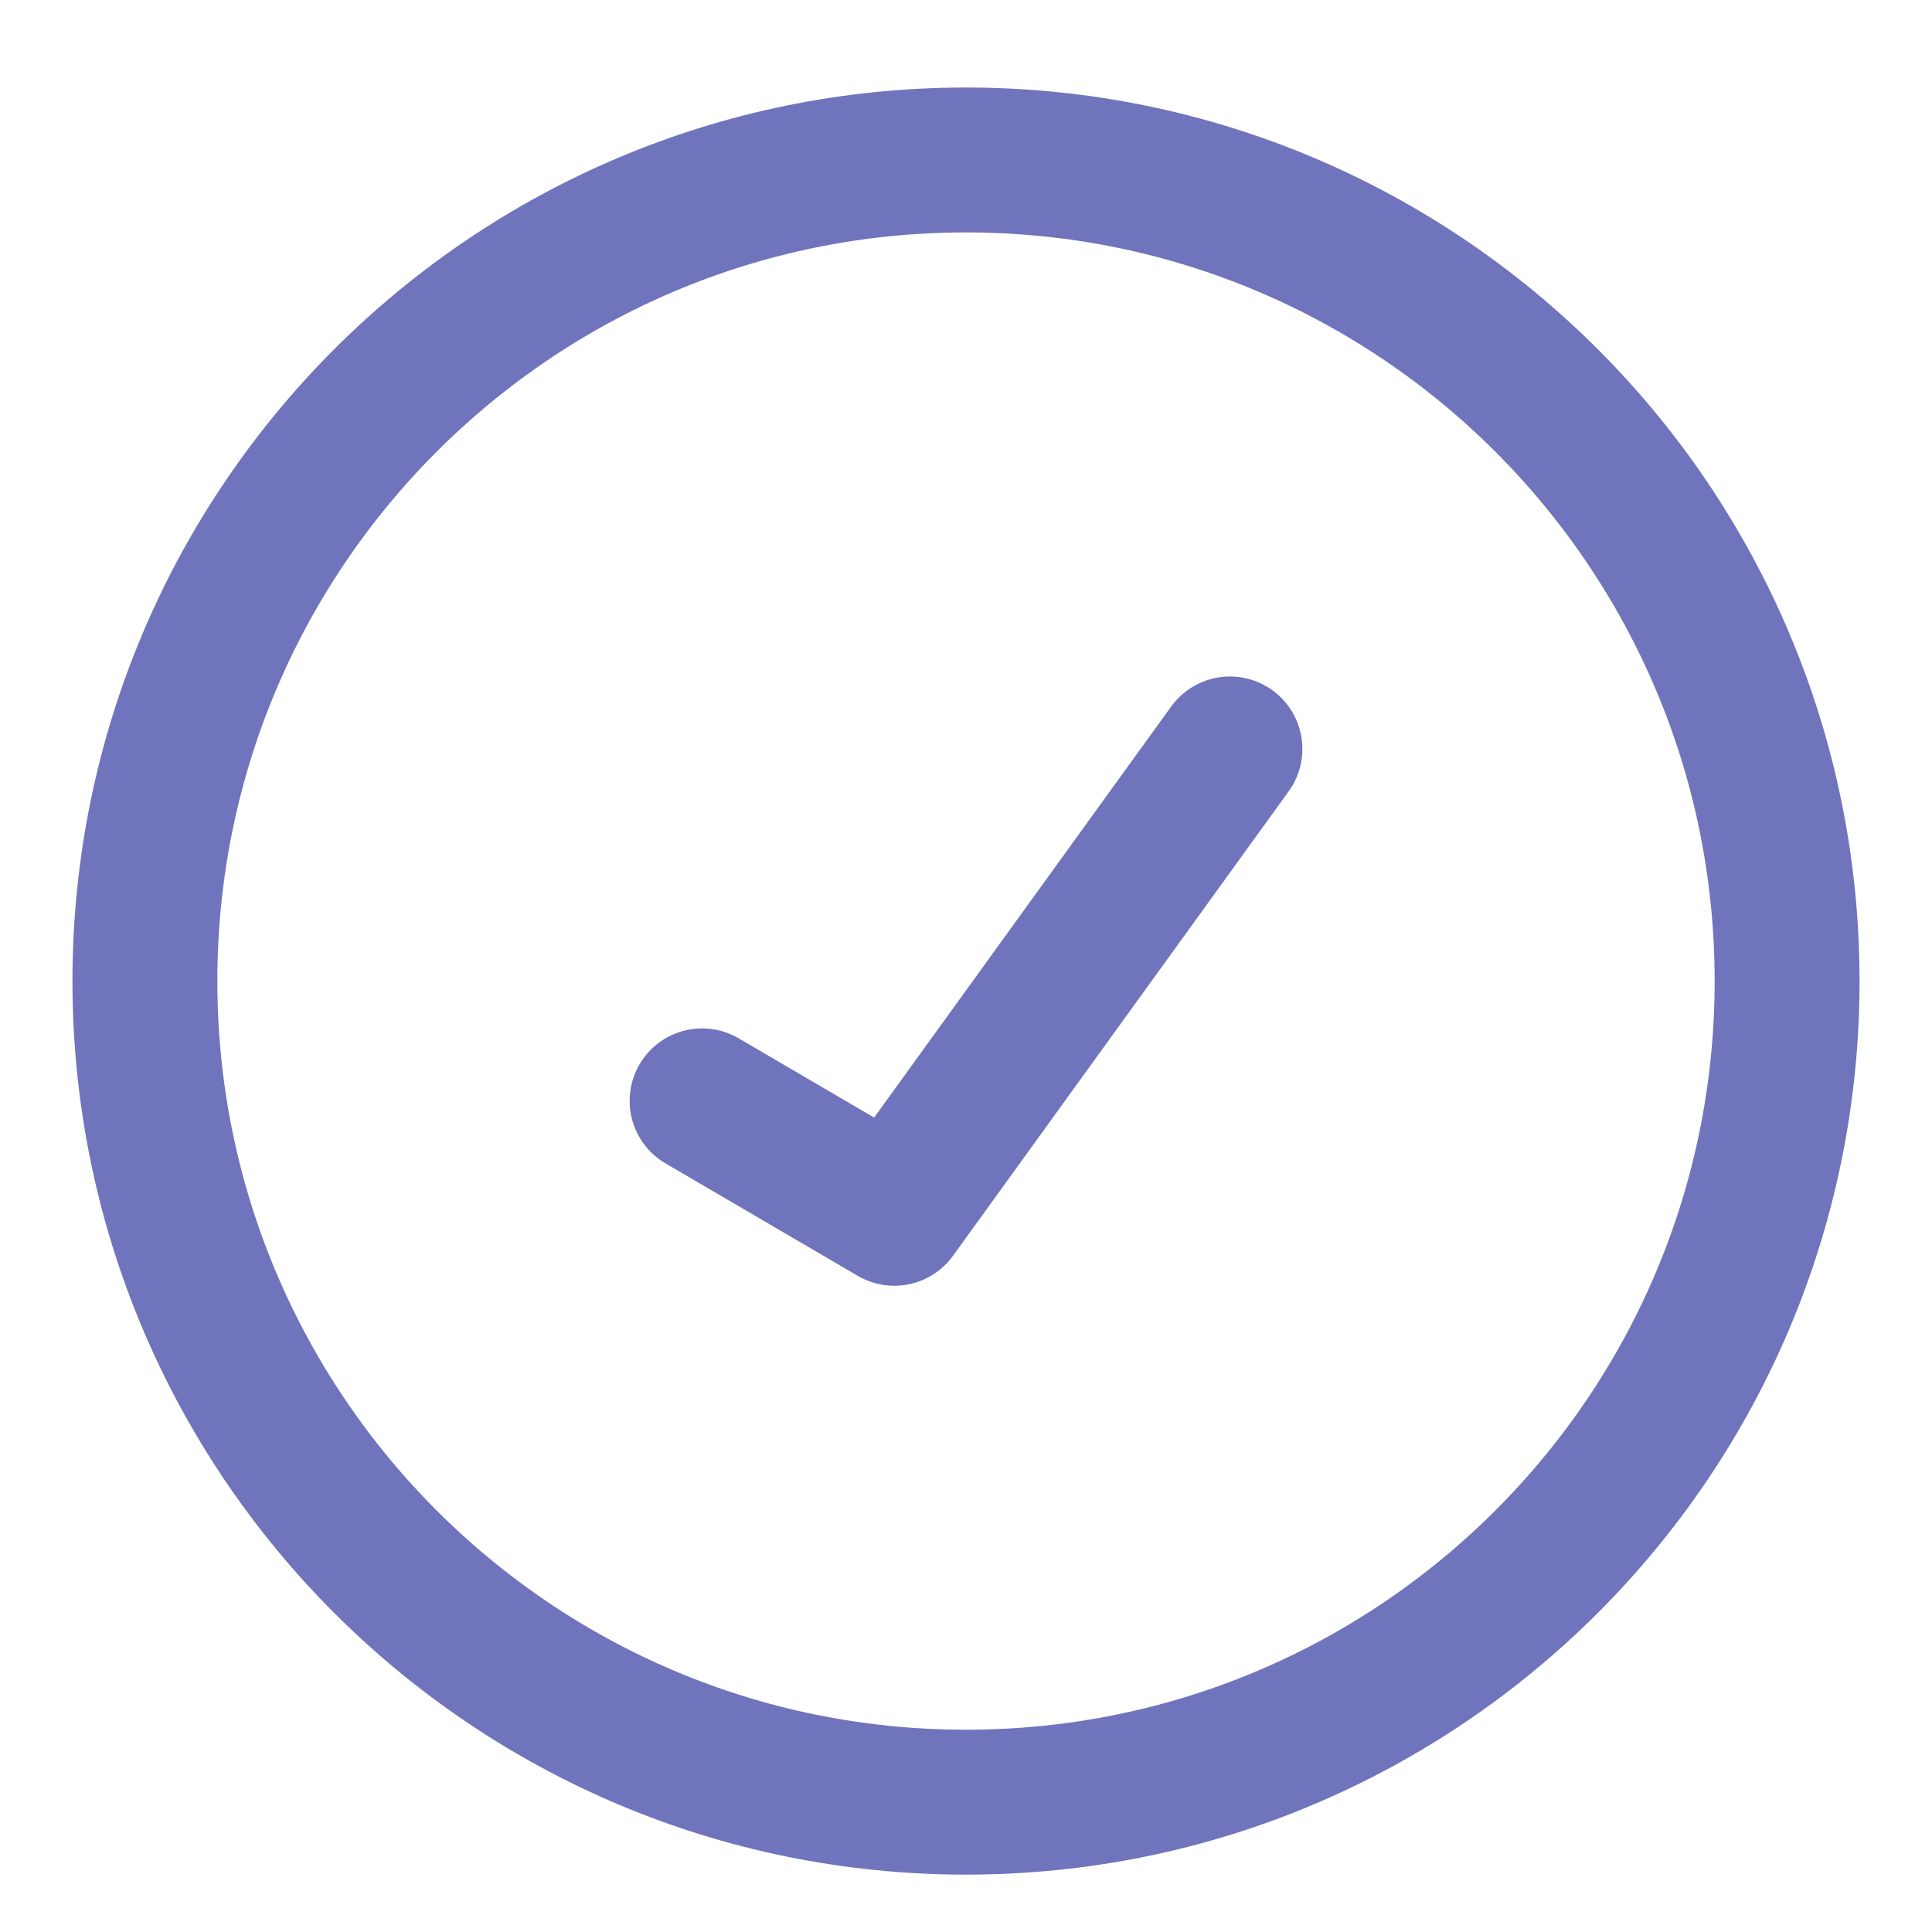 <svg width="20" height="20" viewBox="0 0 20 20" fill="none" xmlns="http://www.w3.org/2000/svg">
<path d="M7.268 11.396L9.258 12.56L12.732 7.753M1.5 10.156C1.5 5.462 5.306 1.656 10 1.656C14.694 1.656 18.5 5.462 18.5 10.156C18.5 14.851 14.694 18.656 10 18.656C5.306 18.656 1.5 14.851 1.5 10.156Z" stroke="#7074BD" stroke-width="1.5" stroke-linecap="round" stroke-linejoin="round"/>
</svg>
